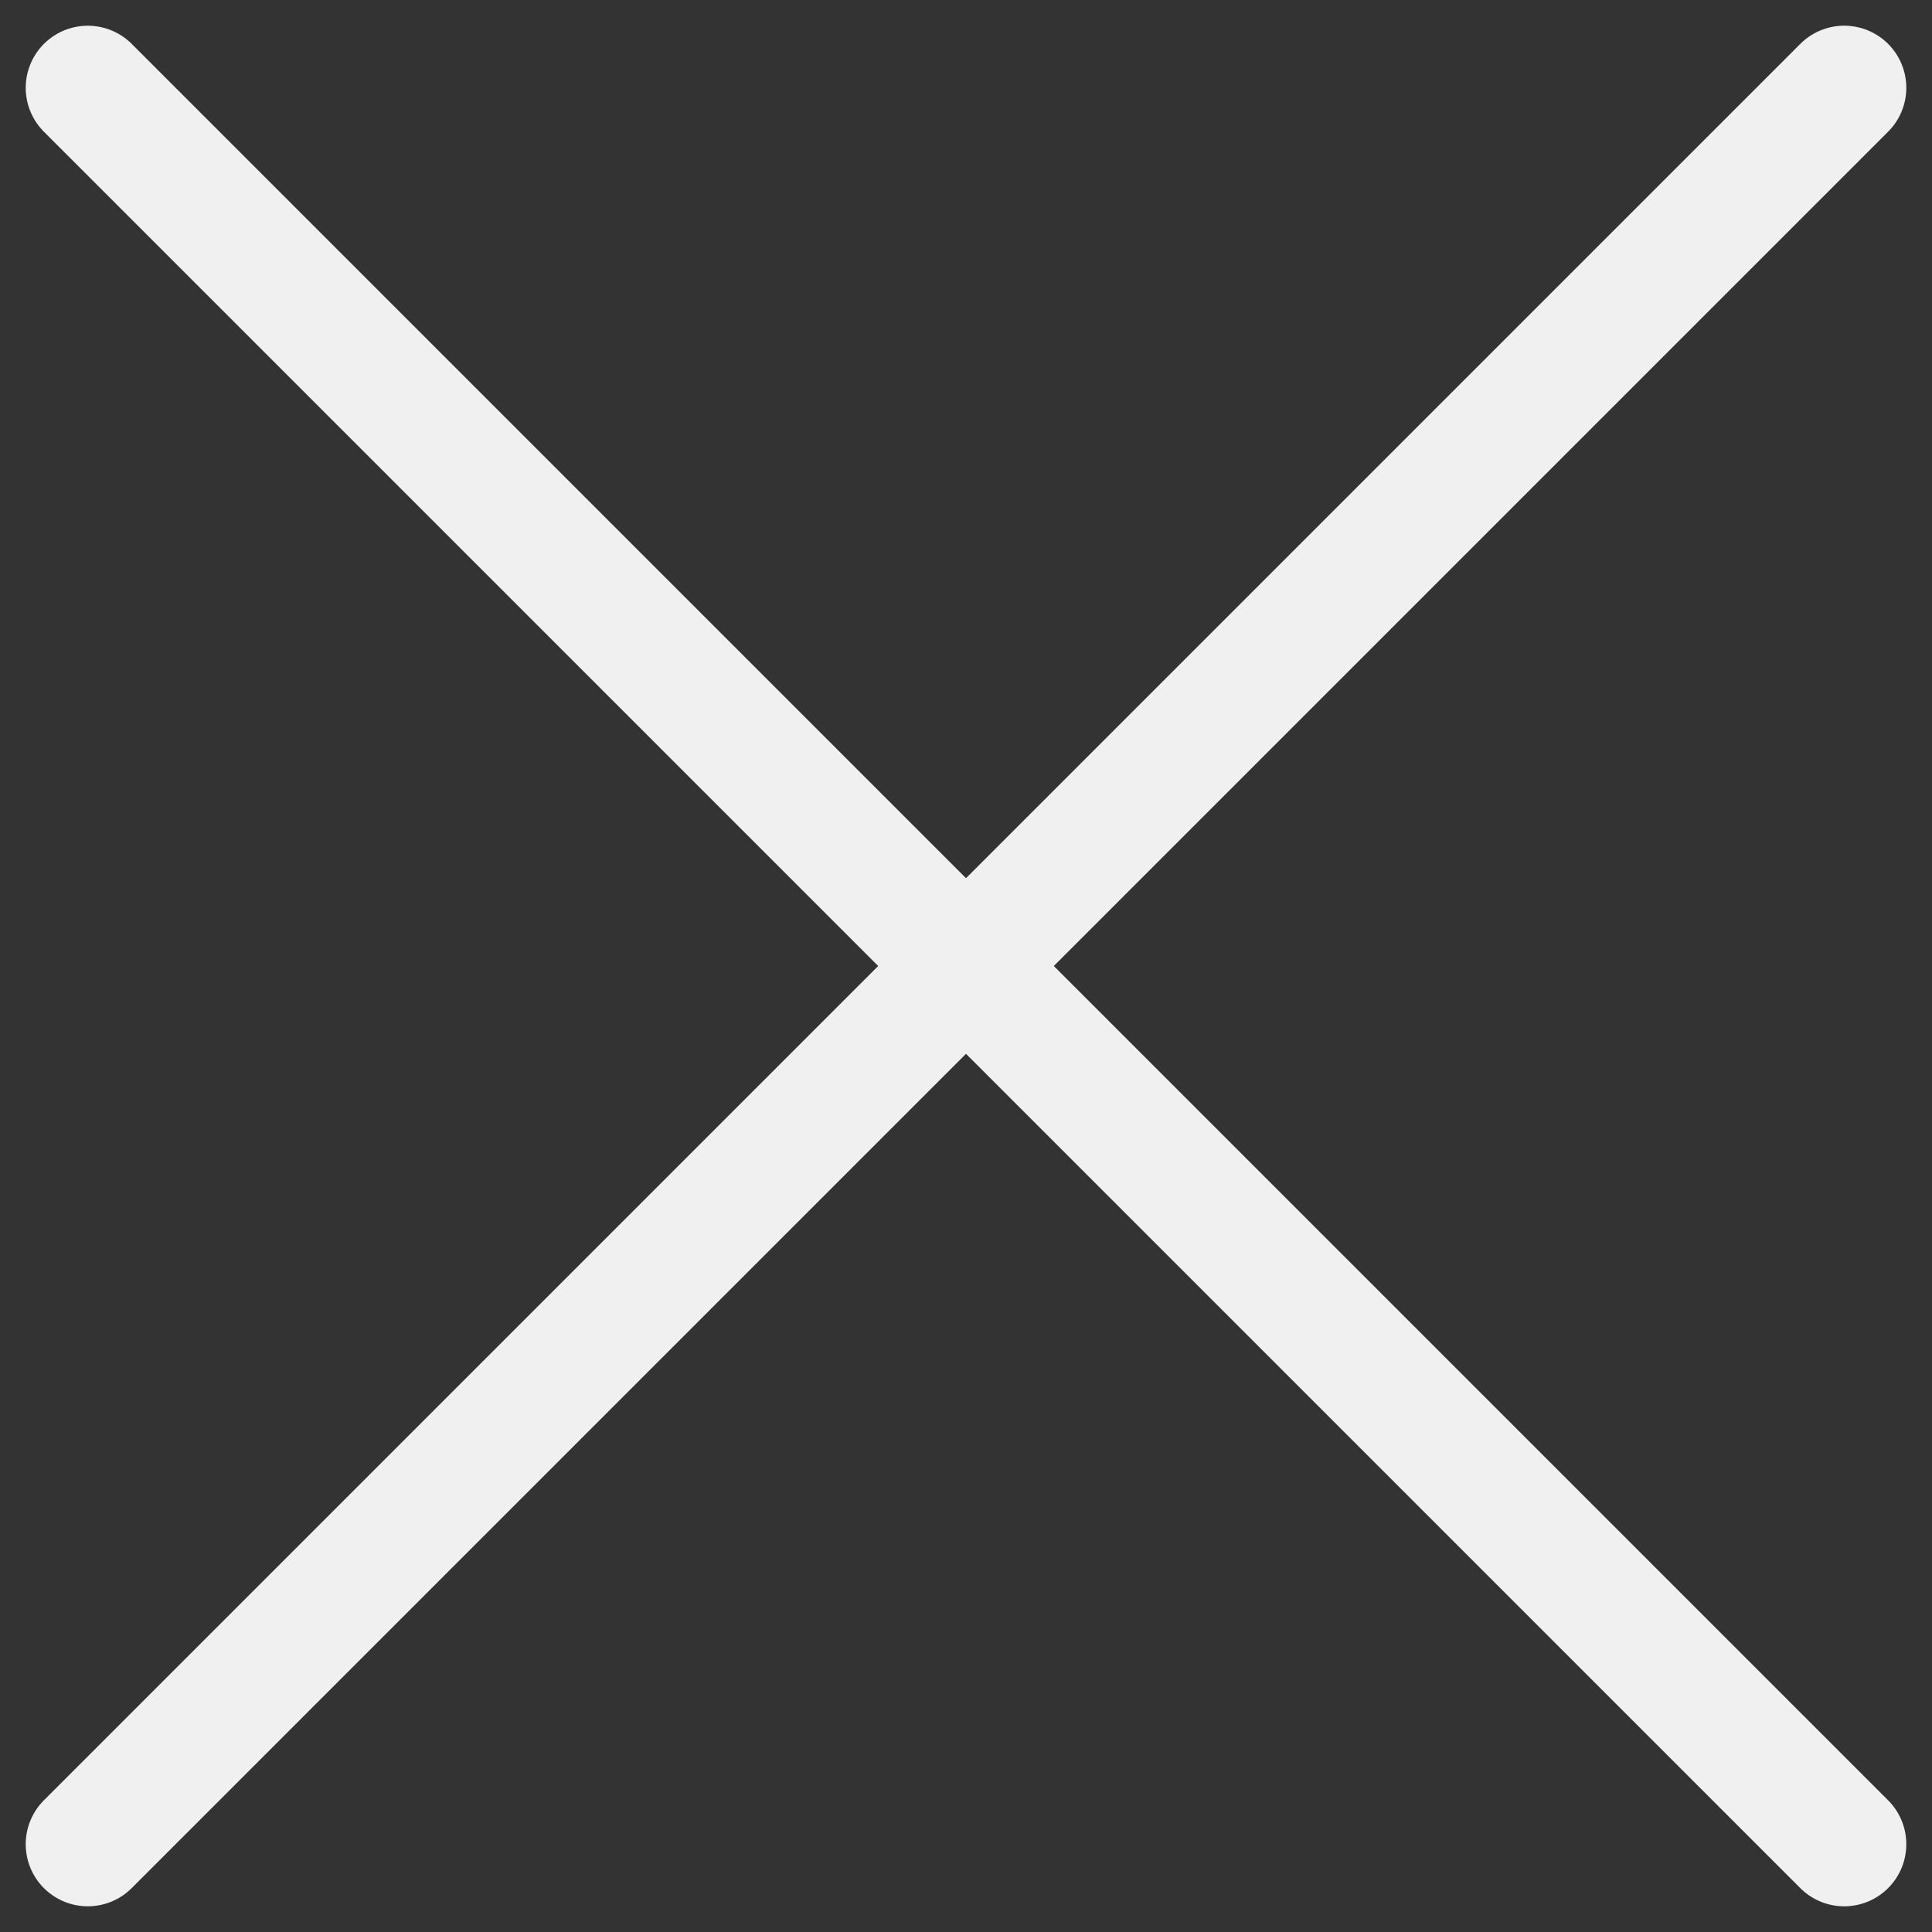 <svg xmlns="http://www.w3.org/2000/svg" width="15.556" height="15.556" viewBox="0 0 15.556 15.556">
  <rect x="0" y="0" width="15.556" height="15.556" fill="#333333" stroke="none"/>
  <g id="Close_Icon" data-name="Close Icon" transform="translate(-1311.722 -42.722)">
    <line id="Line_32" data-name="Line 32" x2="20" transform="translate(1312.429 57.571) rotate(-45)" fill="none" stroke="#f0f0f0" stroke-linecap="round" stroke-width="1"/>
    <line id="Line_34" data-name="Line 34" x2="20" transform="translate(1312.429 43.429) rotate(45)" fill="none" stroke="#f0f0f0" stroke-linecap="round" stroke-width="1"/>
  </g>
</svg>
